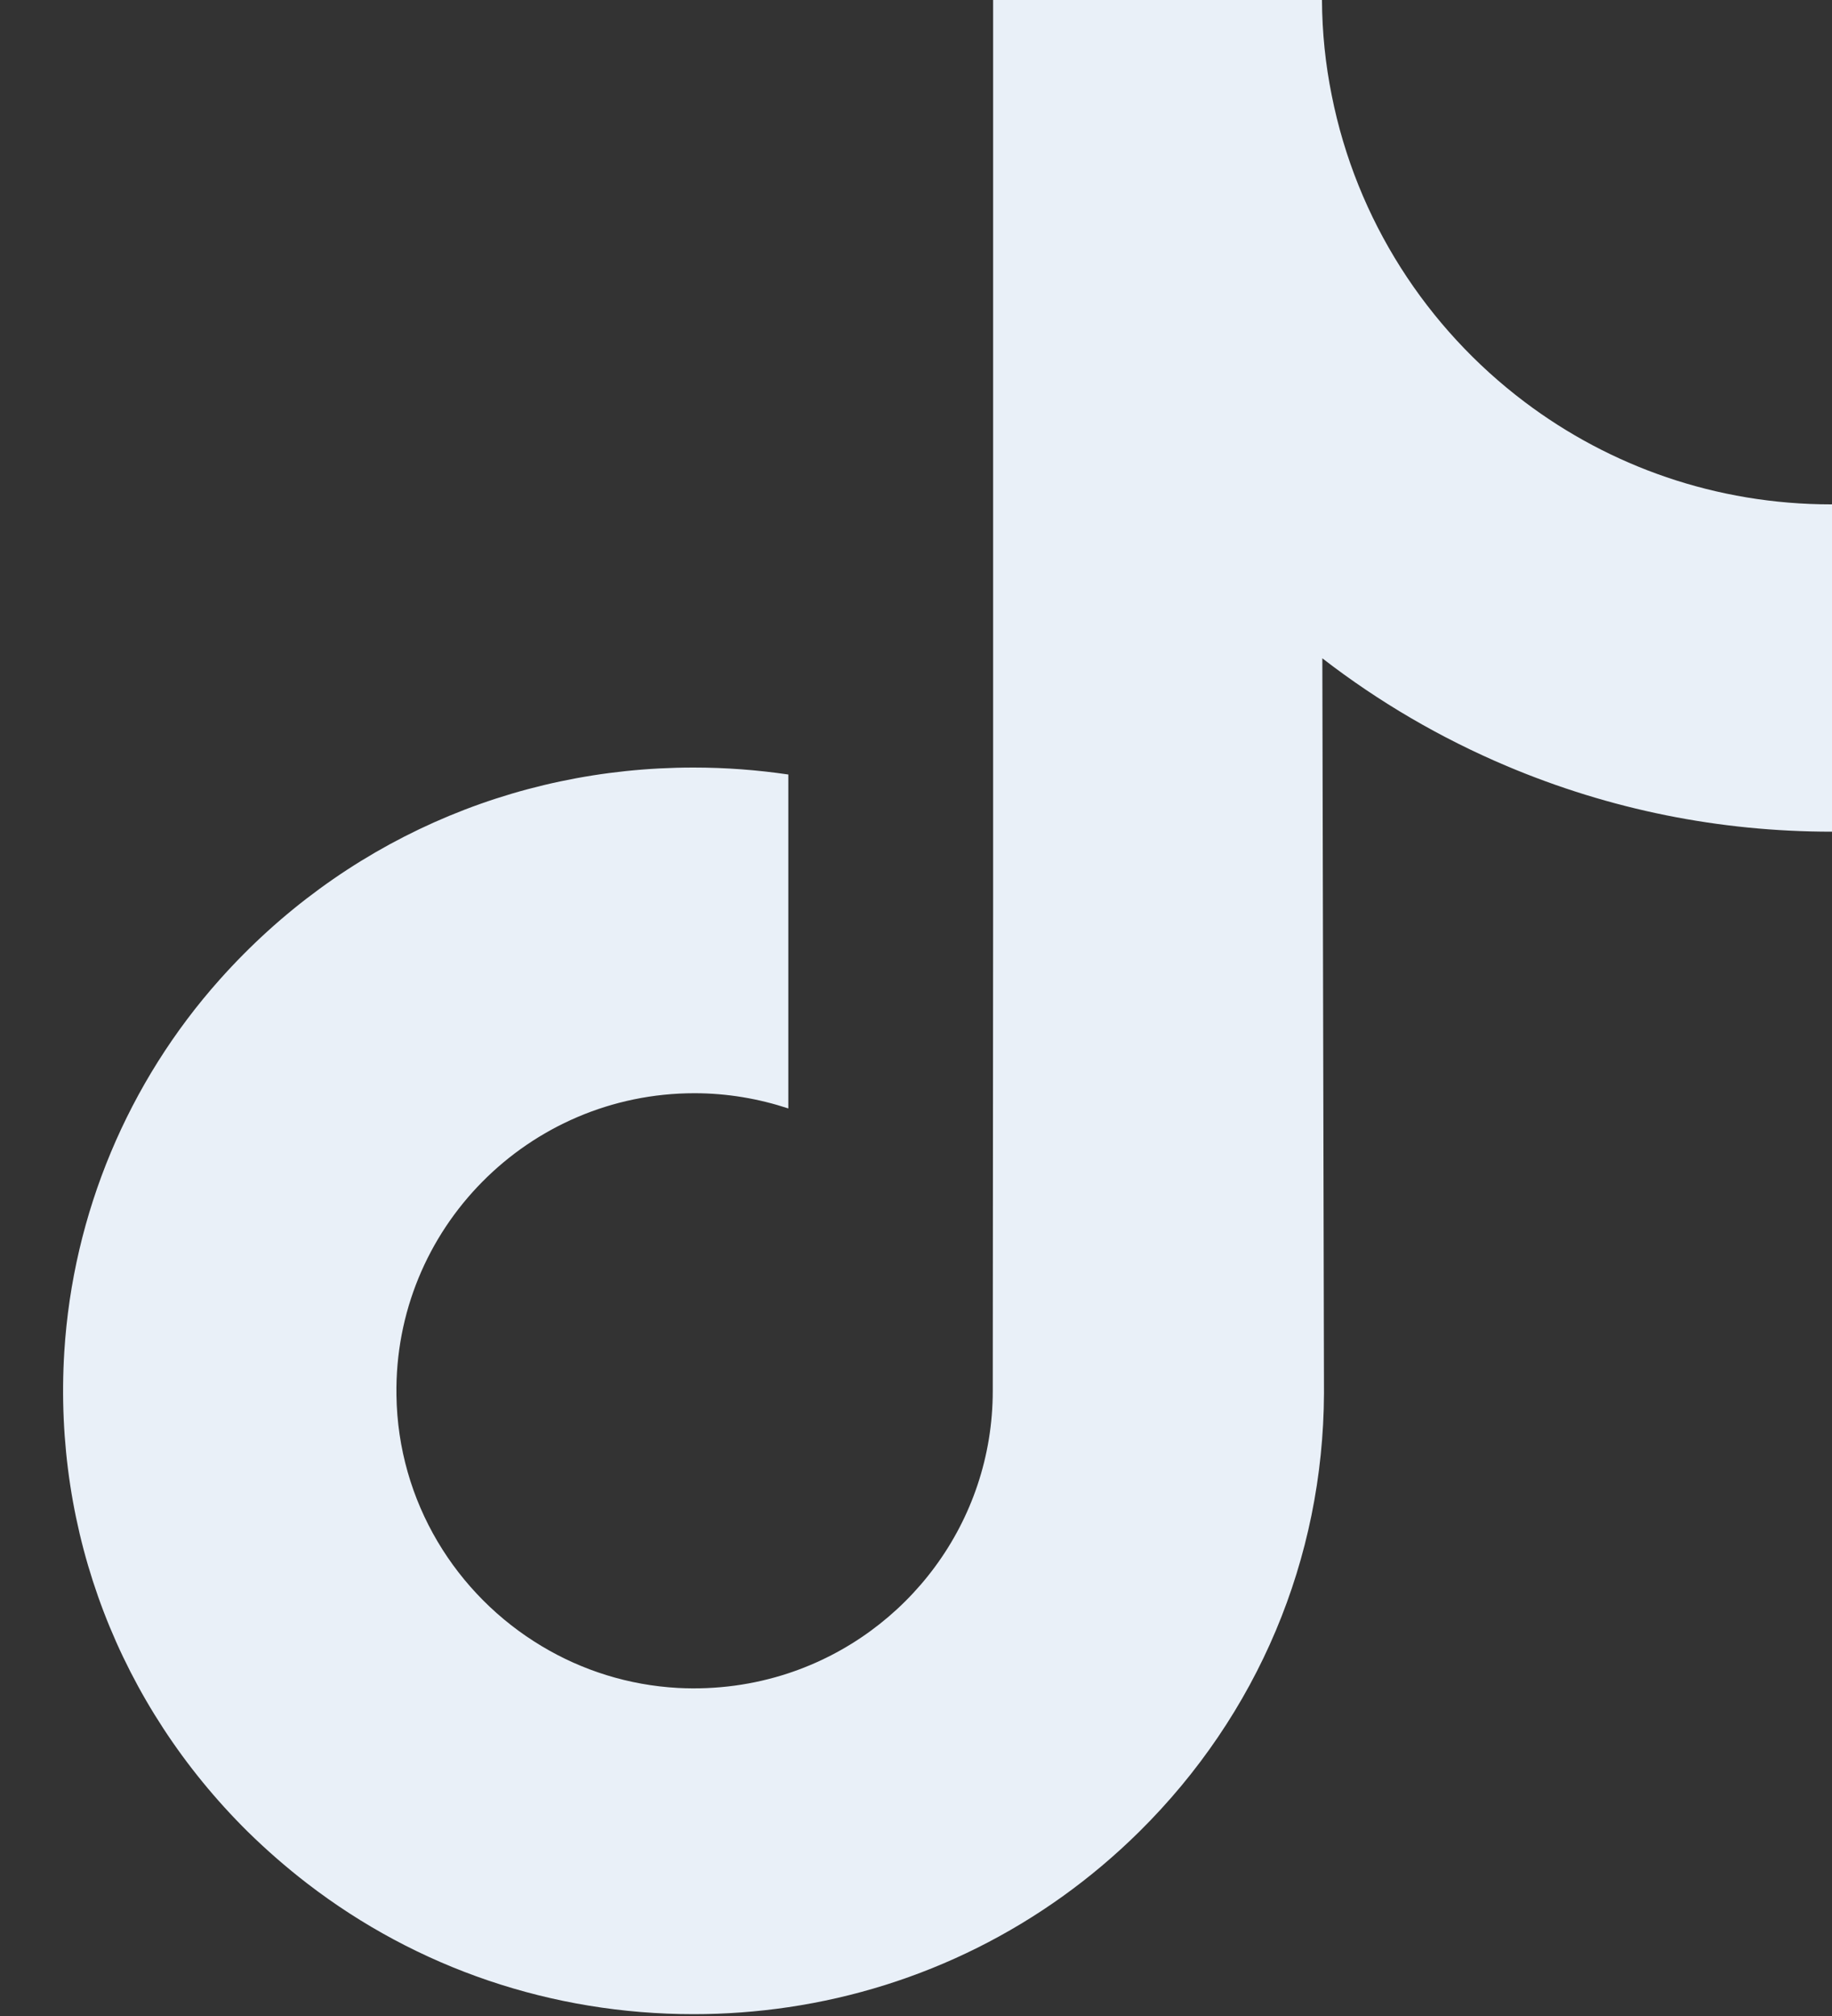 <?xml version="1.0" encoding="UTF-8"?>
<svg xmlns="http://www.w3.org/2000/svg" width="10" height="11" viewBox="0 0 10 11" fill="none">
  <rect x="0" y="0" width="10" height="11" fill="#333333" stroke="none"/>
  <path d="M9.995 2.752C9.367 2.752 8.787 2.544 8.322 2.193C7.788 1.79 7.404 1.2 7.269 0.519C7.235 0.351 7.217 0.178 7.216 0H5.421V4.903L5.419 7.589C5.419 8.307 4.951 8.916 4.303 9.13C4.115 9.192 3.912 9.221 3.7 9.21C3.43 9.195 3.177 9.114 2.957 8.982C2.489 8.702 2.172 8.194 2.164 7.613C2.15 6.706 2.884 5.965 3.791 5.965C3.97 5.965 4.142 5.995 4.303 6.048V4.708V4.226C4.133 4.201 3.961 4.188 3.786 4.188C2.793 4.188 1.864 4.6 1.2 5.344C0.698 5.906 0.398 6.623 0.351 7.375C0.29 8.362 0.652 9.301 1.352 9.994C1.455 10.095 1.564 10.19 1.677 10.277C2.277 10.739 3.012 10.99 3.786 10.99C3.961 10.99 4.133 10.977 4.303 10.952C5.026 10.845 5.693 10.514 6.219 9.994C6.866 9.354 7.223 8.506 7.227 7.603L7.218 3.592C7.526 3.83 7.863 4.027 8.225 4.18C8.789 4.418 9.385 4.538 10 4.538V3.235V2.751C10 2.752 9.995 2.752 9.995 2.752Z" fill="#E9F0F8"></path>
</svg>
